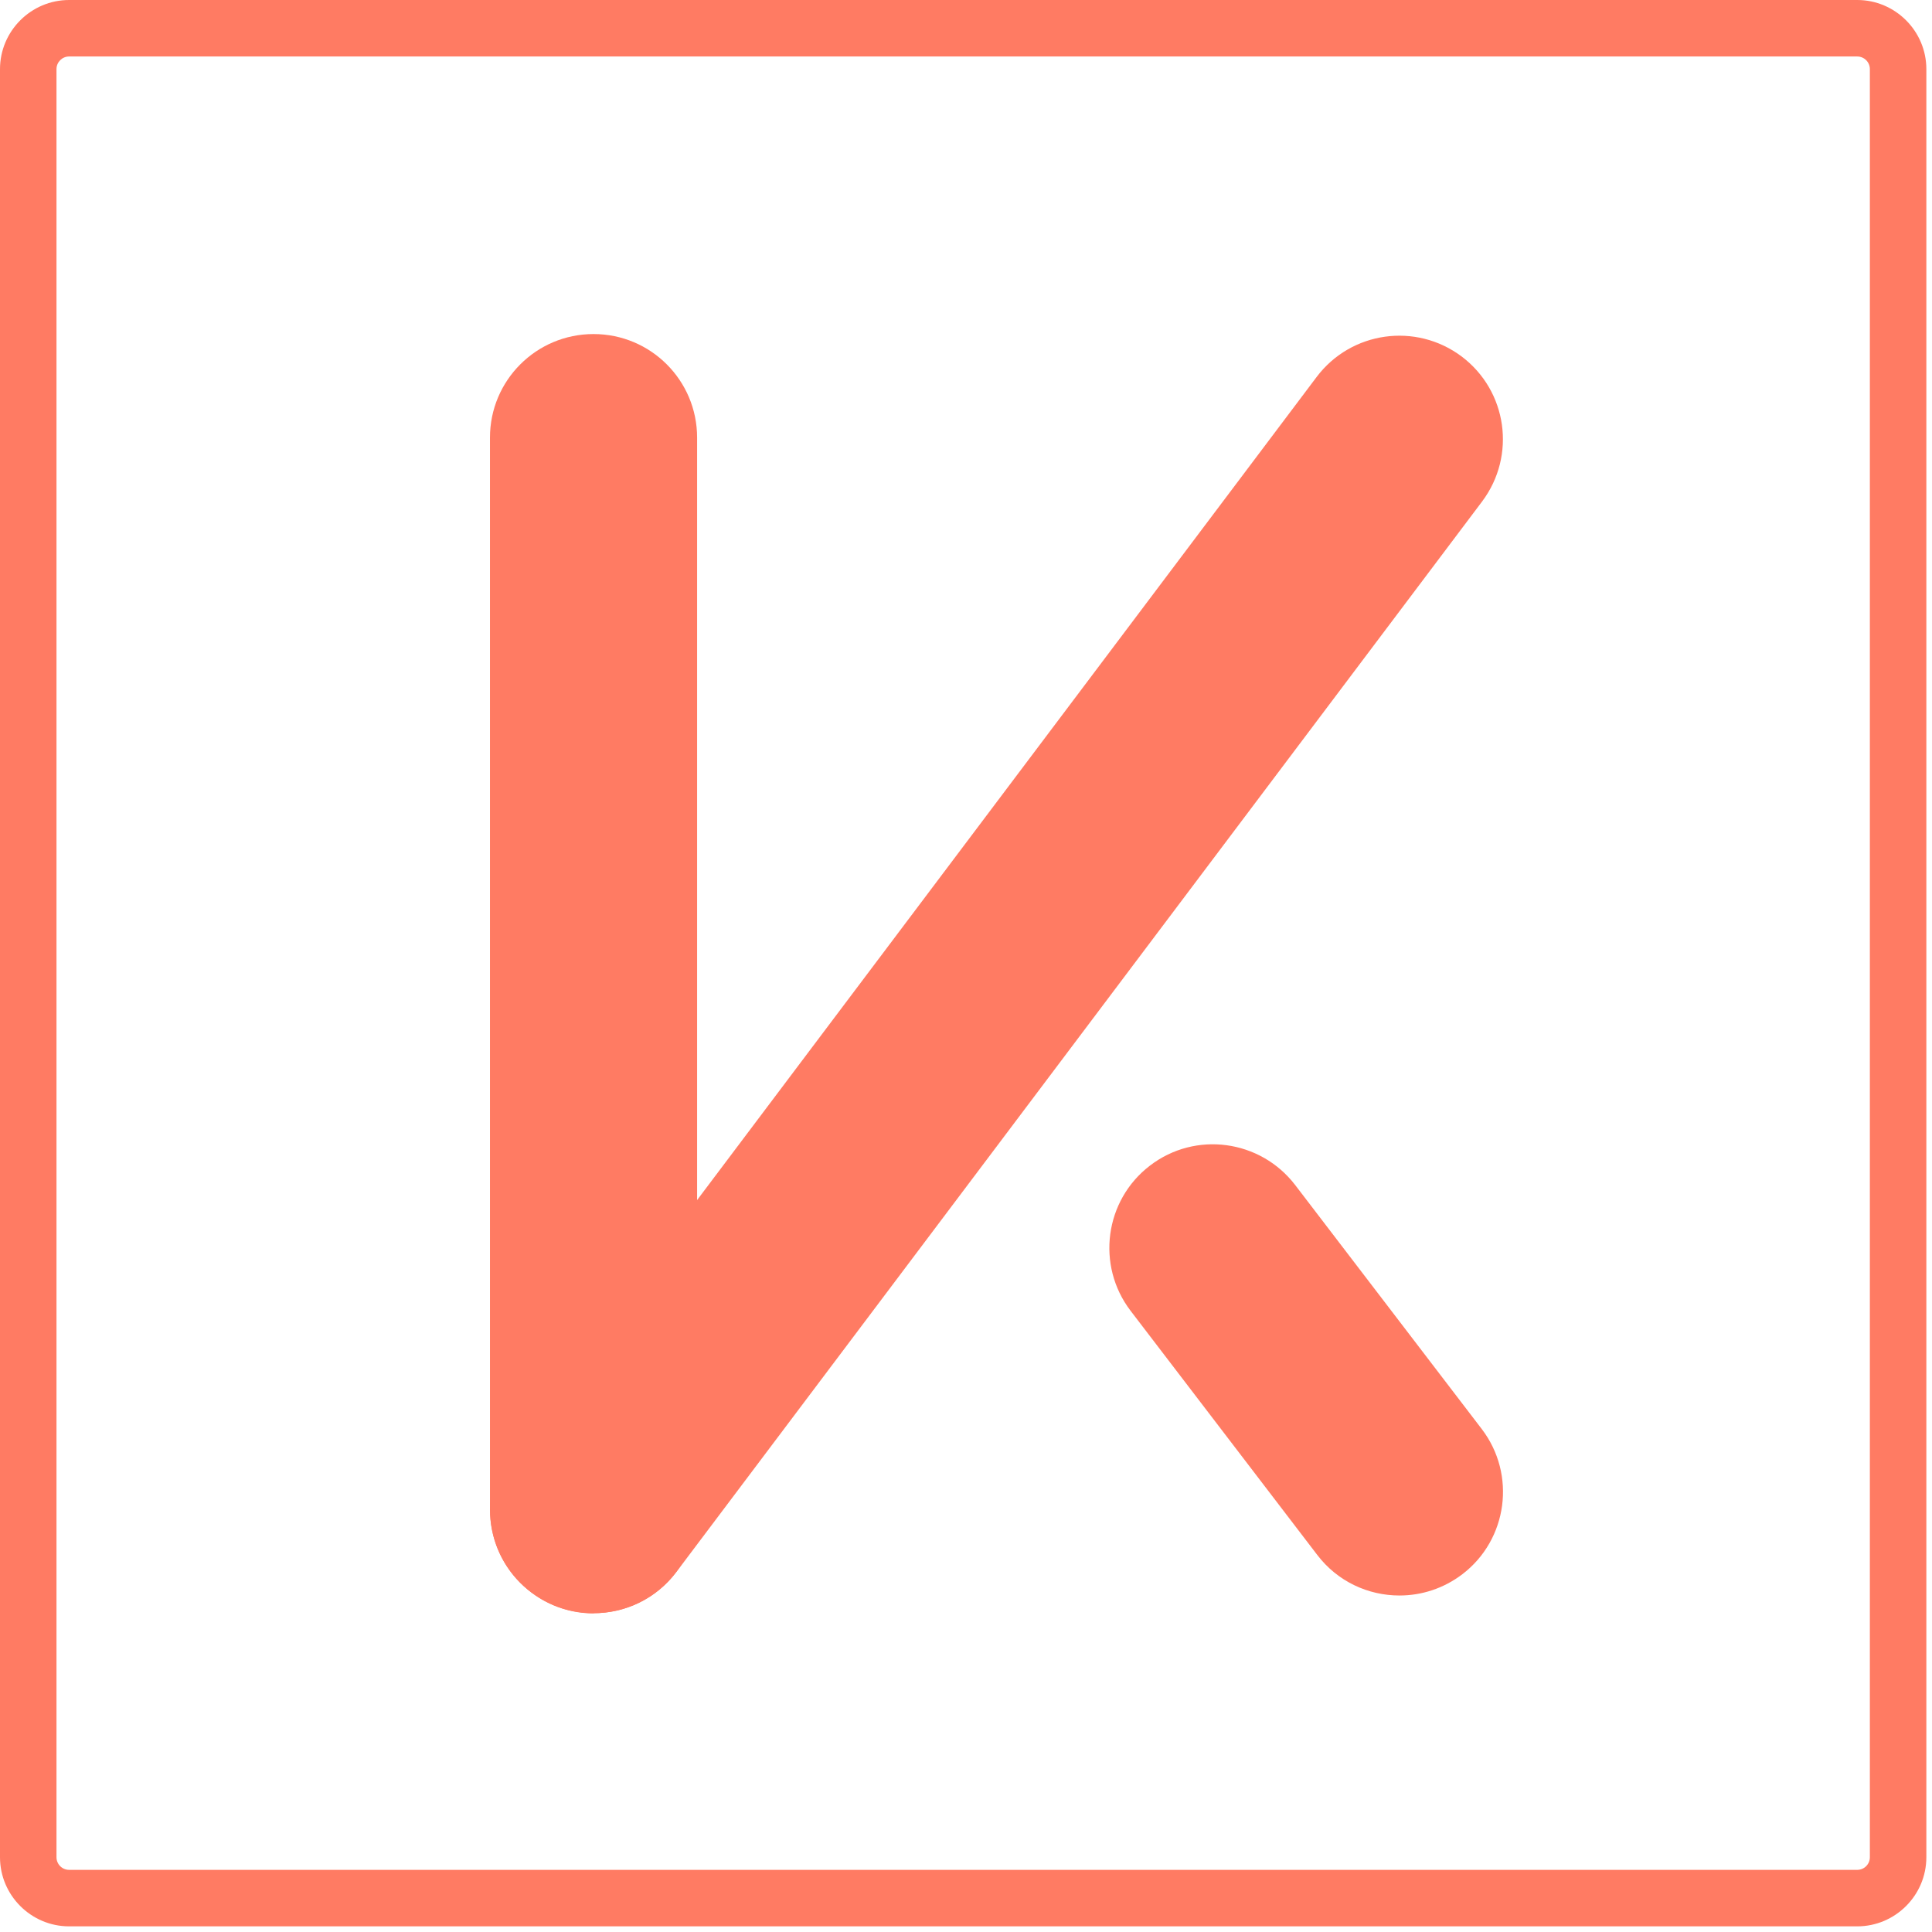 <svg width="171" height="171" viewBox="0 0 171 171" fill="none" xmlns="http://www.w3.org/2000/svg">
<path d="M164.383 170.5H6.117C2.75 170.5 0 167.75 0 164.383V6.117C0 2.75 2.75 0 6.117 0H164.383C167.75 0 170.5 2.75 170.5 6.117V164.383C170.5 167.75 167.75 170.5 164.383 170.5ZM6.117 5C5.5 5 5 5.5 5 6.117V164.383C5 165 5.5 165.5 6.117 165.5H164.383C165 165.5 165.5 165 165.5 164.383V6.117C165.5 5.5 165 5 164.383 5H6.117Z" fill="#FF7B63"/>
<path d="M52.533 142.783C47.467 142.783 43.367 138.683 43.367 133.617V38.733C43.367 33.667 47.467 29.567 52.533 29.567C57.6 29.567 61.7 33.667 61.7 38.733V133.617C61.7 138.683 57.6 142.783 52.533 142.783Z" fill="#FF7B63"/>
<path d="M52.533 142.8C50.617 142.8 48.683 142.2 47.033 140.95C42.983 137.9 42.183 132.167 45.217 128.117L116.533 33.367C119.583 29.317 125.317 28.517 129.367 31.55C133.417 34.6 134.217 40.333 131.183 44.383L59.867 139.133C58.067 141.533 55.317 142.783 52.533 142.783V142.8Z" fill="#FF7B63"/>
<path d="M123.867 141.217C121.1 141.217 118.383 139.983 116.583 137.617L100.067 116.017C97 112 97.767 106.233 101.783 103.167C105.8 100.083 111.55 100.867 114.633 104.883L131.15 126.483C134.217 130.5 133.45 136.267 129.433 139.333C127.767 140.6 125.817 141.217 123.867 141.217Z" fill="#FF7B63"/>
</svg>
